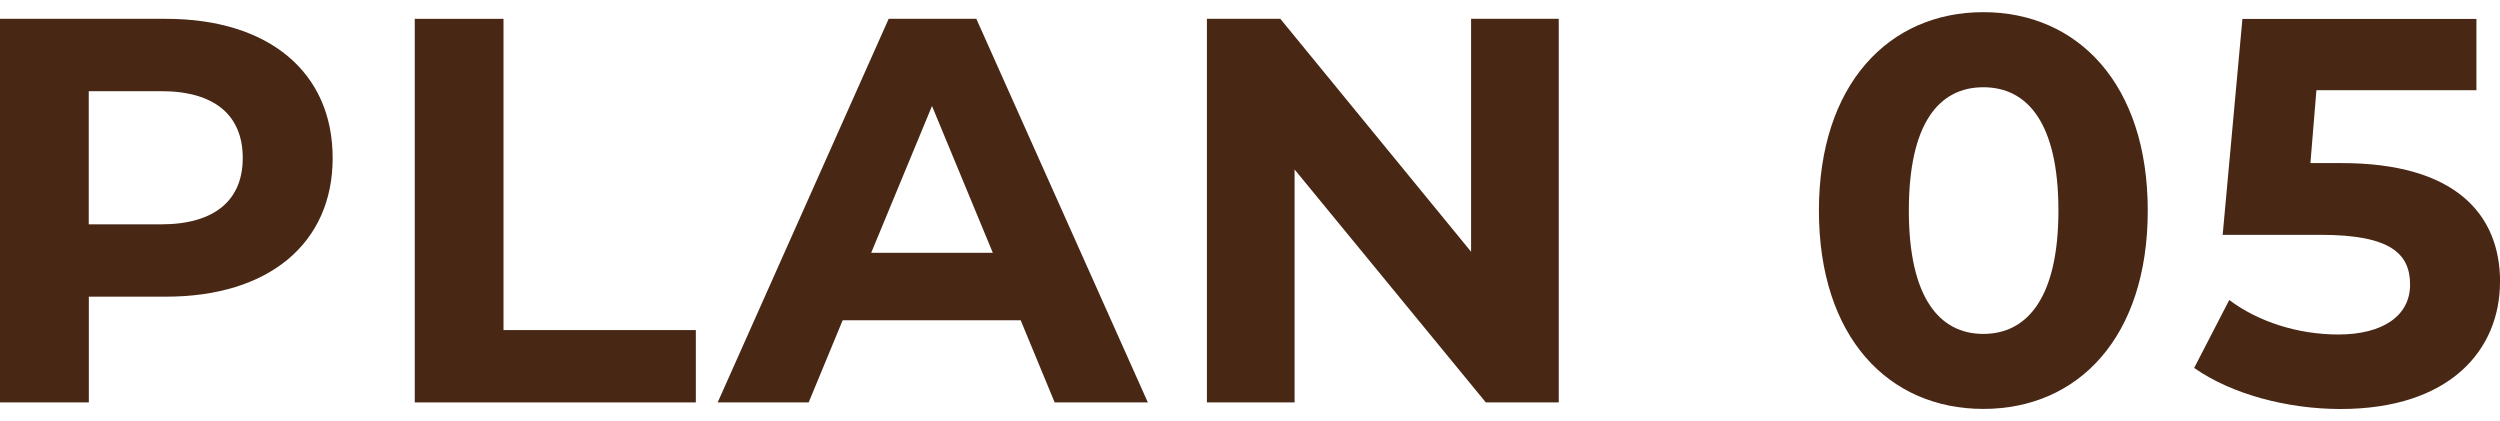 <?xml version="1.0" encoding="UTF-8"?><svg id="_レイヤー_1" xmlns="http://www.w3.org/2000/svg" viewBox="0 0 300 50.55"><defs><style>.cls-1{fill:#482715;stroke-width:0px;}</style></defs><path class="cls-1" d="M39.92,18.96c0,10.26-7.69,16.64-19.99,16.64h-9.27v12.69H0V2.26h19.93c12.3,0,19.99,6.38,19.99,16.7ZM29.13,18.96c0-5.06-3.29-8.02-9.8-8.02h-8.68v15.98h8.68c6.51,0,9.8-2.96,9.8-7.96Z"/><path class="cls-1" d="M49.77,2.26h10.65v37.35h23.08v8.68h-33.73V2.26Z"/><path class="cls-1" d="M122.49,38.43h-21.37l-4.08,9.86h-10.92L106.64,2.26h10.52l20.58,46.03h-11.18l-4.08-9.86ZM119.14,30.34l-7.3-17.62-7.3,17.62h14.6Z"/><path class="cls-1" d="M187.05,2.26v46.03h-8.75l-22.95-27.95v27.95h-10.52V2.26h8.81l22.89,27.95V2.26h10.52Z"/><path class="cls-1" d="M218.27,25.27c0-15.19,8.42-23.81,19.73-23.81s19.73,8.61,19.73,23.81-8.35,23.8-19.73,23.8-19.73-8.61-19.73-23.8ZM247.01,25.27c0-10.46-3.68-14.8-9.01-14.8s-8.94,4.34-8.94,14.8,3.68,14.8,8.94,14.8,9.01-4.34,9.01-14.8Z"/><path class="cls-1" d="M300,33.82c0,8.15-5.98,15.26-19.14,15.26-6.38,0-13.09-1.78-17.56-4.93l4.21-8.15c3.49,2.63,8.29,4.14,13.09,4.14,5.33,0,8.61-2.24,8.61-5.98s-2.37-5.98-10.72-5.98h-11.77l2.37-25.91h28.08v8.55h-19.2l-.72,8.75h3.75c13.61,0,19.01,6.11,19.01,14.27Z"/></svg>